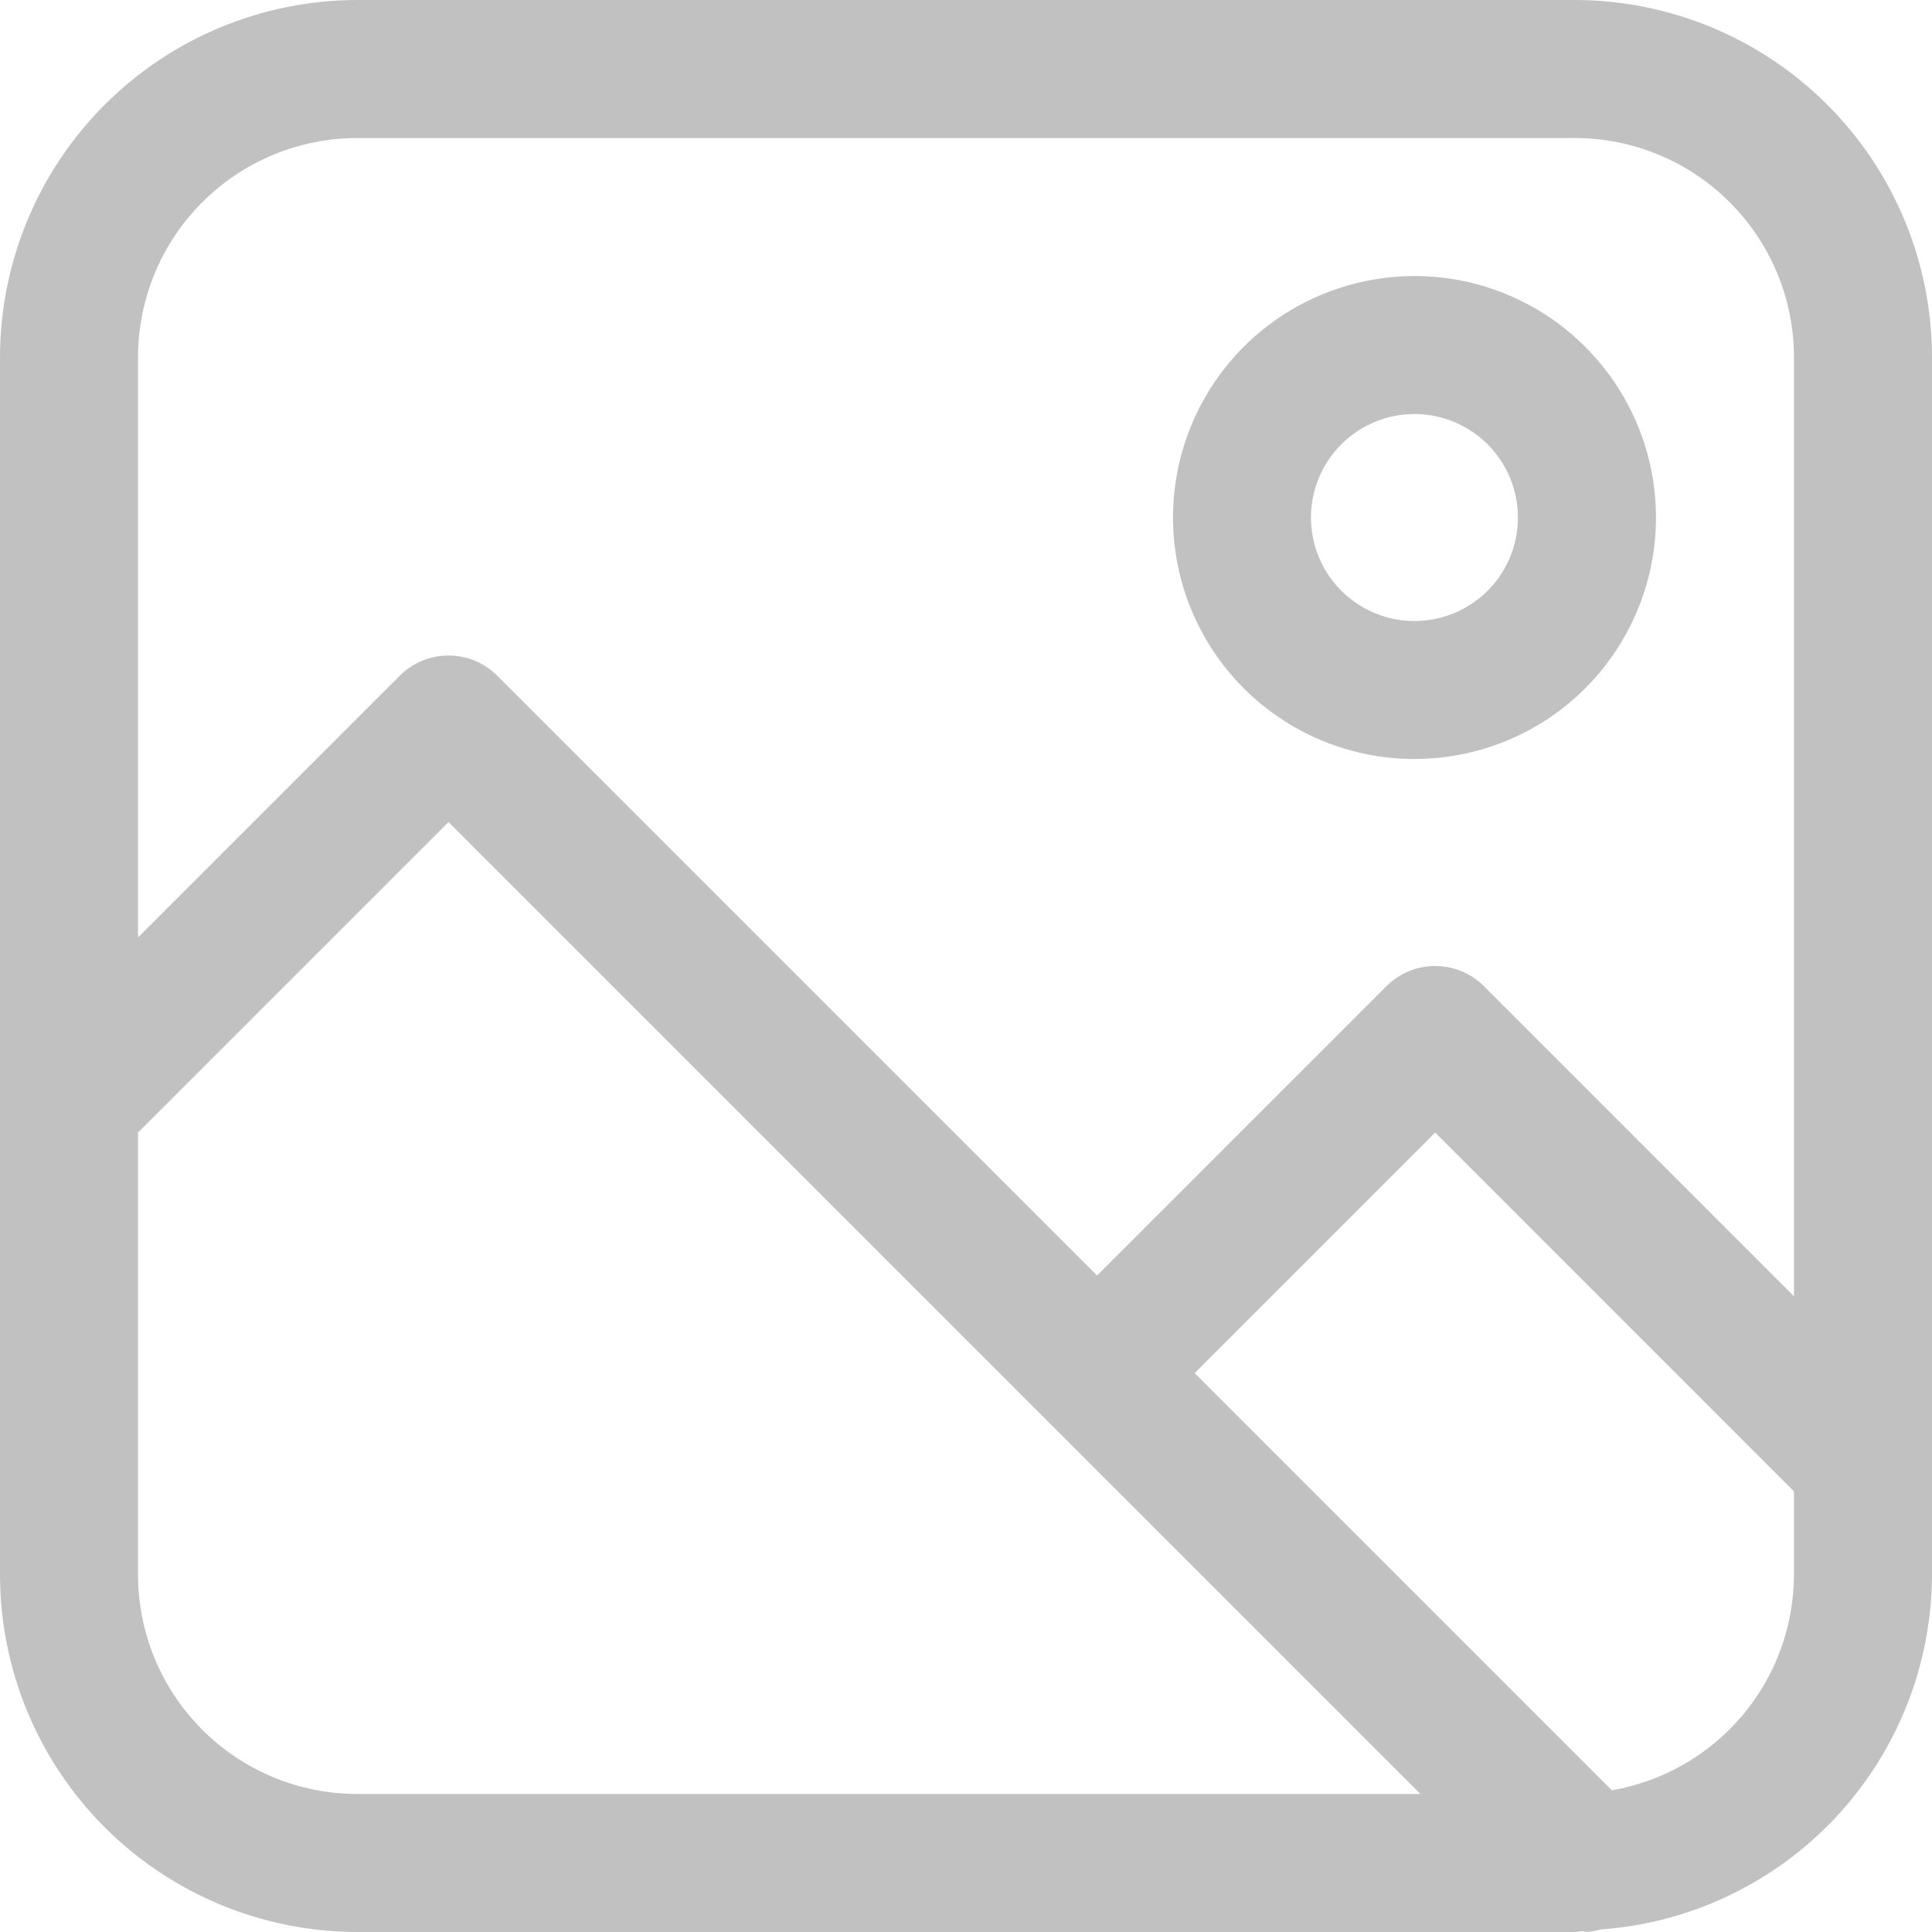 <svg width="20" height="20" viewBox="0 0 20 20" fill="none" xmlns="http://www.w3.org/2000/svg">
<path d="M16.302 0H3.698C2.717 0.001 1.777 0.391 1.084 1.084C0.391 1.777 0.001 2.717 0 3.698V16.302C0.001 17.283 0.391 18.223 1.084 18.916C1.777 19.609 2.717 19.999 3.698 20H16.302C16.331 20 16.357 19.992 16.386 19.991C16.4 19.995 16.414 19.998 16.429 20C16.475 19.995 16.52 19.987 16.565 19.974C17.495 19.909 18.367 19.494 19.004 18.813C19.641 18.132 19.997 17.235 20 16.302V3.698C19.999 2.717 19.609 1.777 18.916 1.084C18.223 0.391 17.283 0.001 16.302 0ZM3.698 1.429H16.302C16.904 1.429 17.481 1.668 17.906 2.094C18.332 2.519 18.571 3.096 18.571 3.698V13.419L15.362 10.209C15.228 10.075 15.046 10 14.857 10C14.668 10 14.486 10.075 14.352 10.209L11.357 13.204L5.148 6.995C5.014 6.861 4.832 6.786 4.643 6.786C4.453 6.786 4.272 6.861 4.138 6.995L1.429 9.704V3.698C1.429 3.096 1.668 2.519 2.094 2.094C2.519 1.668 3.096 1.429 3.698 1.429ZM1.429 16.302V11.724L4.643 8.51L14.704 18.571H3.698C3.096 18.571 2.519 18.332 2.094 17.906C1.668 17.481 1.429 16.904 1.429 16.302ZM16.686 18.533L12.367 14.214L14.857 11.724L18.571 15.439V16.302C18.57 16.837 18.38 17.353 18.035 17.761C17.69 18.169 17.212 18.442 16.686 18.533Z" fill="#C1C1C1"/>
<path d="M14.643 7.857C15.137 7.857 15.62 7.711 16.032 7.436C16.443 7.161 16.763 6.771 16.952 6.314C17.142 5.857 17.191 5.355 17.095 4.87C16.998 4.385 16.76 3.939 16.41 3.59C16.061 3.24 15.615 3.002 15.13 2.905C14.645 2.809 14.143 2.859 13.686 3.048C13.229 3.237 12.839 3.557 12.564 3.969C12.289 4.38 12.143 4.863 12.143 5.357C12.143 6.02 12.406 6.656 12.875 7.125C13.344 7.594 13.979 7.857 14.643 7.857ZM14.643 4.286C14.854 4.286 15.062 4.349 15.238 4.467C15.414 4.584 15.551 4.752 15.632 4.947C15.713 5.143 15.735 5.359 15.693 5.566C15.652 5.774 15.55 5.965 15.4 6.115C15.25 6.265 15.059 6.367 14.852 6.408C14.644 6.45 14.428 6.428 14.233 6.347C14.037 6.266 13.869 6.129 13.752 5.953C13.634 5.776 13.571 5.569 13.571 5.357C13.571 5.073 13.684 4.801 13.885 4.6C14.086 4.399 14.358 4.286 14.643 4.286Z" fill="#C1C1C1"/>
</svg>
